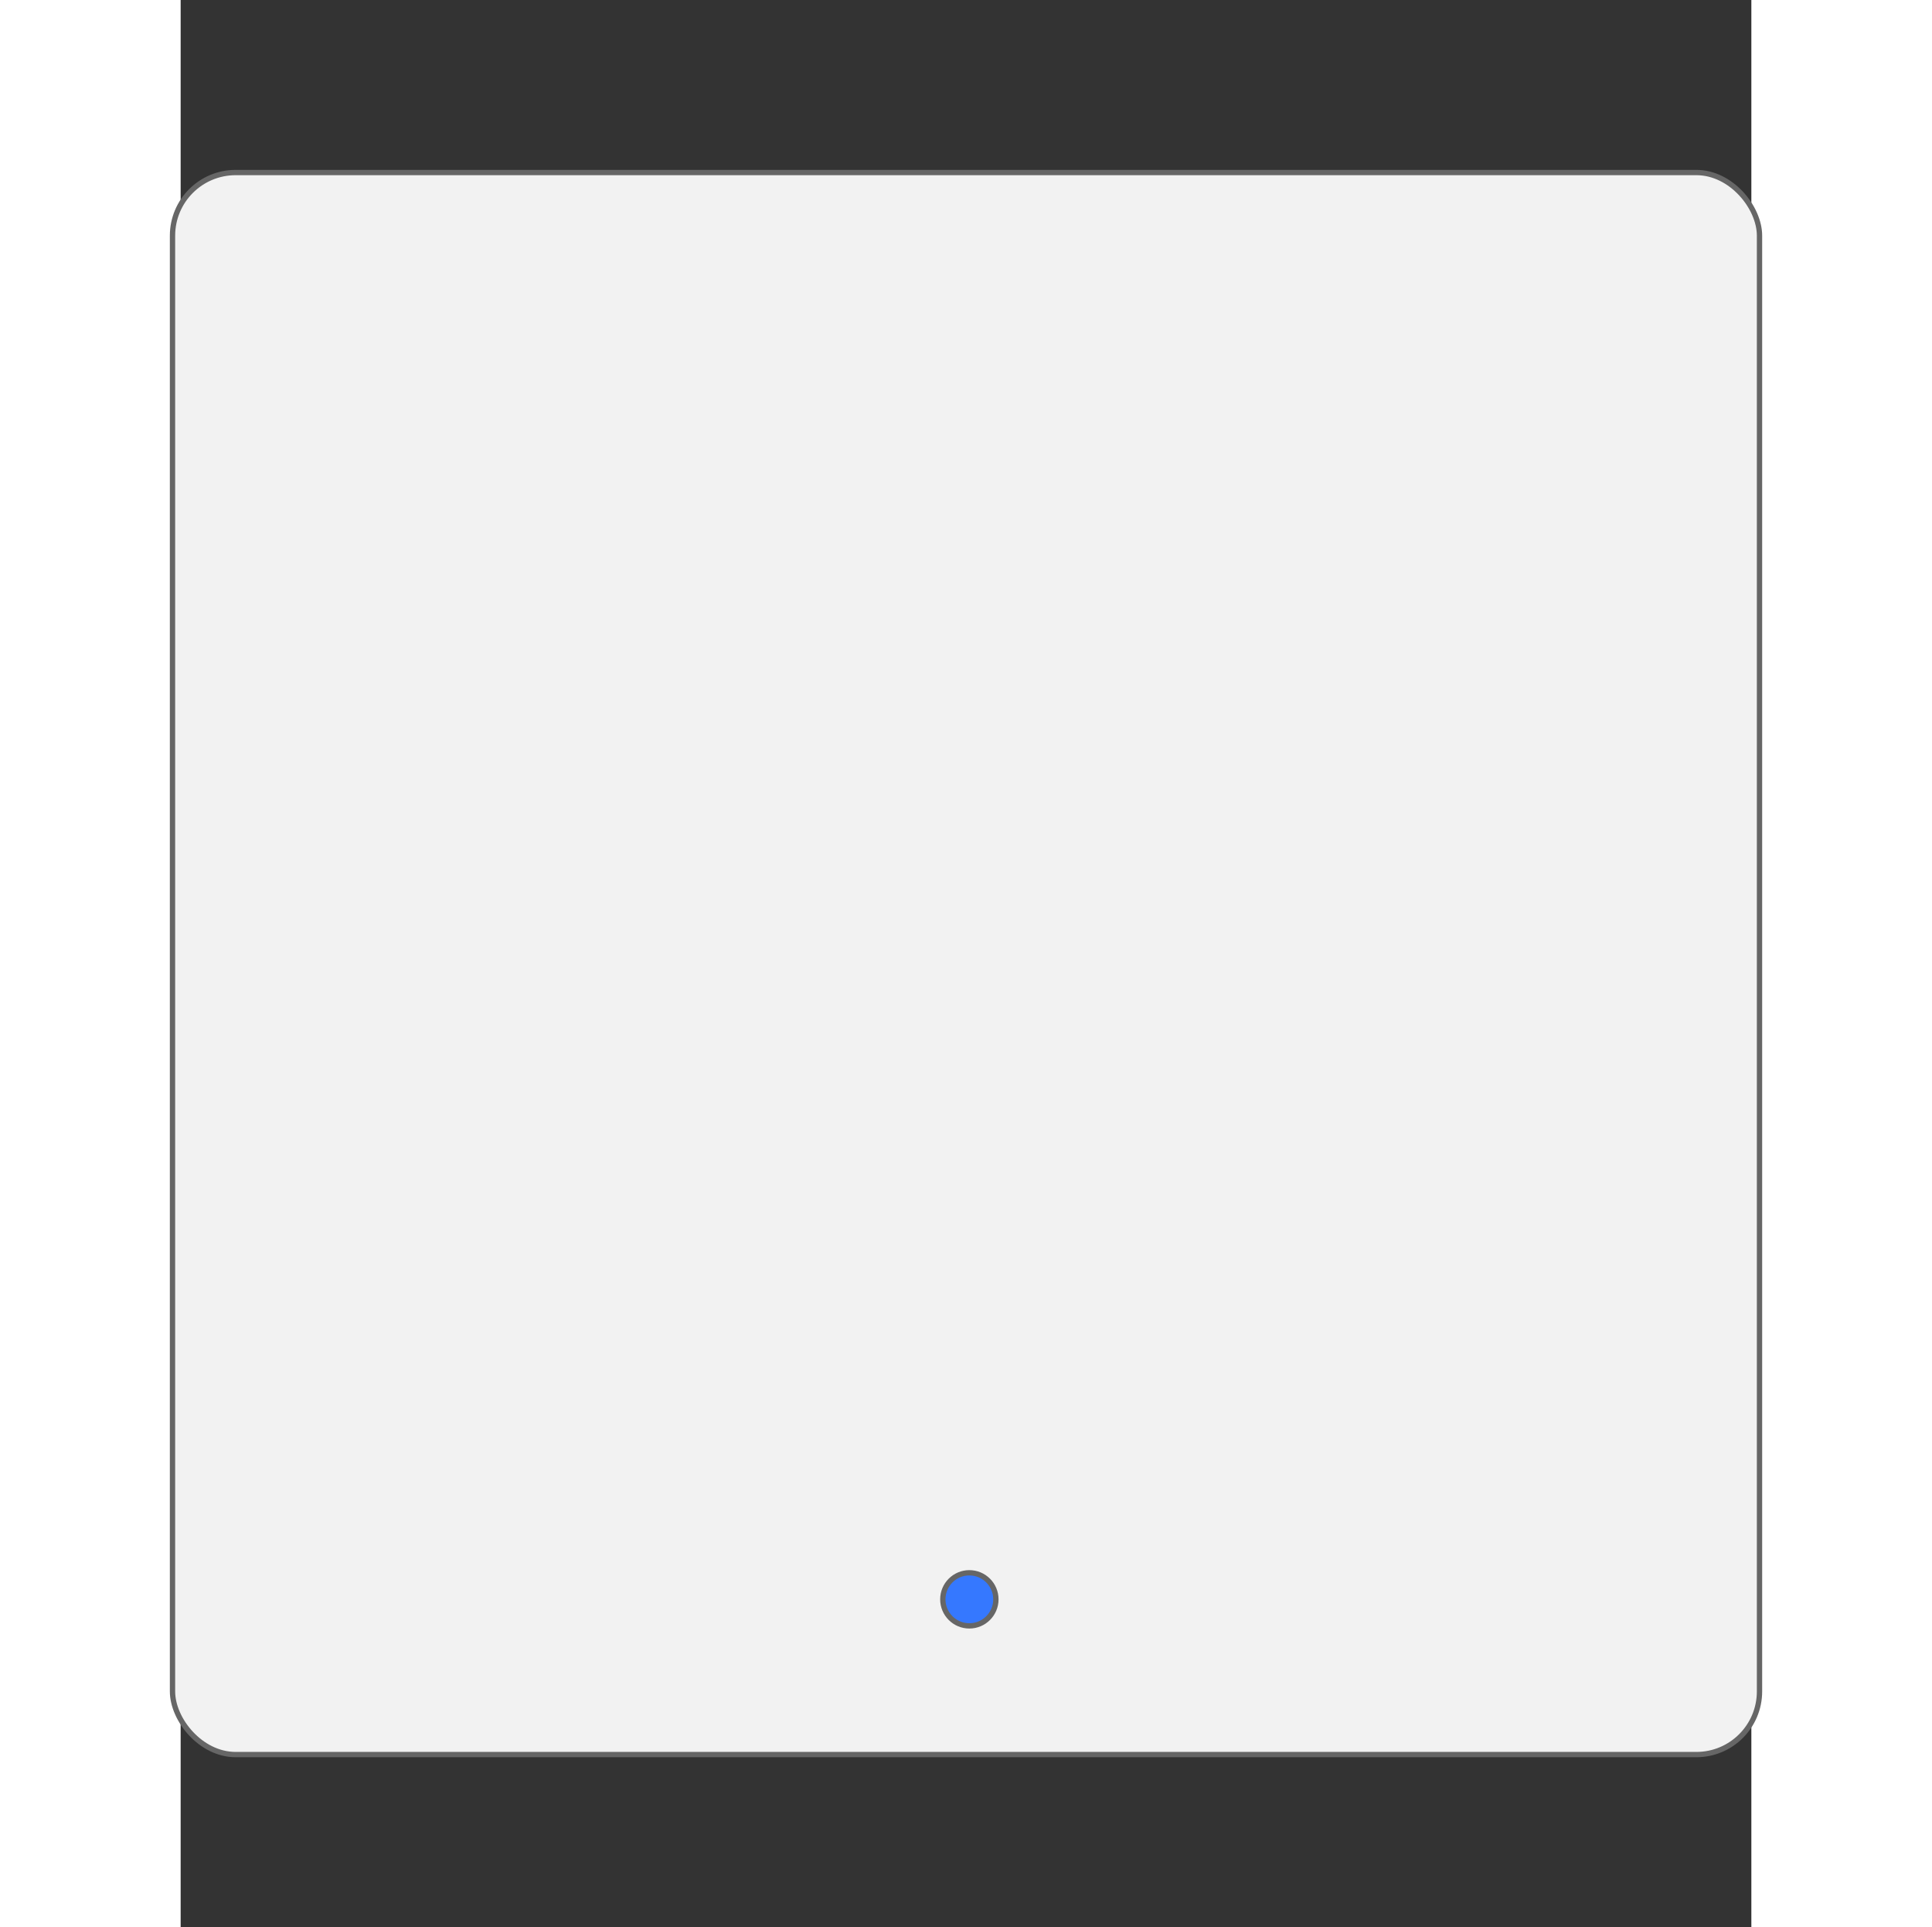 <?xml version="1.0" encoding="UTF-8"?>
<svg width="364" height="363" version="1.1" viewBox="0 0 295.93 363" xmlns="http://www.w3.org/2000/svg" xmlns:cc="http://creativecommons.org/ns#" xmlns:dc="http://purl.org/dc/elements/1.1/" xmlns:rdf="http://www.w3.org/1999/02/22-rdf-syntax-ns#">
 <rect x="0" y="0" width="295.93" height="363" fill="#333333" stroke="none"/>
 <g transform="translate(-12.033 18)" stroke="#666">
  <rect x="10.5" y="14.5" width="299" height="298" ry="11.894" fill="#f2f2f2"/>
  <circle transform="translate(-160.33 -291)" cx="320.96" cy="574.26" r="5" fill="#3578ff"/>
 </g>
 <g transform="translate(-12.033 18)" display="none" stroke="#666">
  <g transform="translate(-96.207)" display="inline">
   <g fill="#f2f2f2">
    <rect transform="translate(-160.33 -291)" x="316.9" y="603.6" width="16.347" height="13.905" ry="0" display="inline"/>
    <rect x="154.23" y="316" width="20.911" height="8.81" ry="0" display="inline"/>
    <path transform="translate(-160.33 -291)" d="m316.9 617.51v17.944l5.49 222.75h4.519l6.337-222.75 1e-5 -17.944z" display="inline" stroke-width="1px"/>
   </g>
   <rect transform="translate(-160.33 -291)" x="320.45" y="635.45" width="9.362" height="7.102" display="inline" fill="#ccc"/>
   <path transform="translate(-160.33 -291)" d="m320.78 646.11 1.614 212.09h4.519l2.583-212.09z" display="inline" fill="none" stroke-width="1px"/>
  </g>
  <g transform="translate(90.928)" display="inline">
   <g fill="#f2f2f2">
    <rect transform="translate(-160.33 -291)" x="316.9" y="603.6" width="16.347" height="13.905" ry="0" display="inline"/>
    <rect x="154.23" y="316" width="20.911" height="8.81" ry="0" display="inline"/>
    <path transform="translate(-160.33 -291)" d="m316.9 617.51v17.944l5.49 222.75h4.519l6.337-222.75 1e-5 -17.944z" display="inline" stroke-width="1px"/>
   </g>
   <rect transform="translate(-160.33 -291)" x="320.45" y="635.45" width="9.362" height="7.102" display="inline" fill="#ccc"/>
   <path transform="translate(-160.33 -291)" d="m320.78 646.11 1.614 212.09h4.519l2.583-212.09z" display="inline" fill="none" stroke-width="1px"/>
  </g>
 </g>
 <g transform="translate(-12.033 18)" display="none">
  <g stroke="#666">
   <g fill="#f2f2f2">
    <rect transform="translate(-160.33 -291)" x="316.9" y="603.6" width="16.347" height="13.905" ry="0" display="inline"/>
    <rect x="154.23" y="316" width="20.911" height="8.81" ry="0" display="inline"/>
    <path transform="translate(-160.33 -291)" d="m316.9 617.51v17.944l5.49 222.75h4.519l6.337-222.75 1e-5 -17.944z" display="inline" stroke-width="1px"/>
   </g>
   <rect transform="translate(-160.33 -291)" x="320.45" y="635.45" width="9.362" height="7.102" display="inline" fill="#ccc"/>
   <path transform="translate(-160.33 -291)" d="m320.78 646.11 1.614 212.09h4.519l2.583-212.09z" display="inline" fill="none" stroke-width="1px"/>
  </g>
 </g>
</svg>
